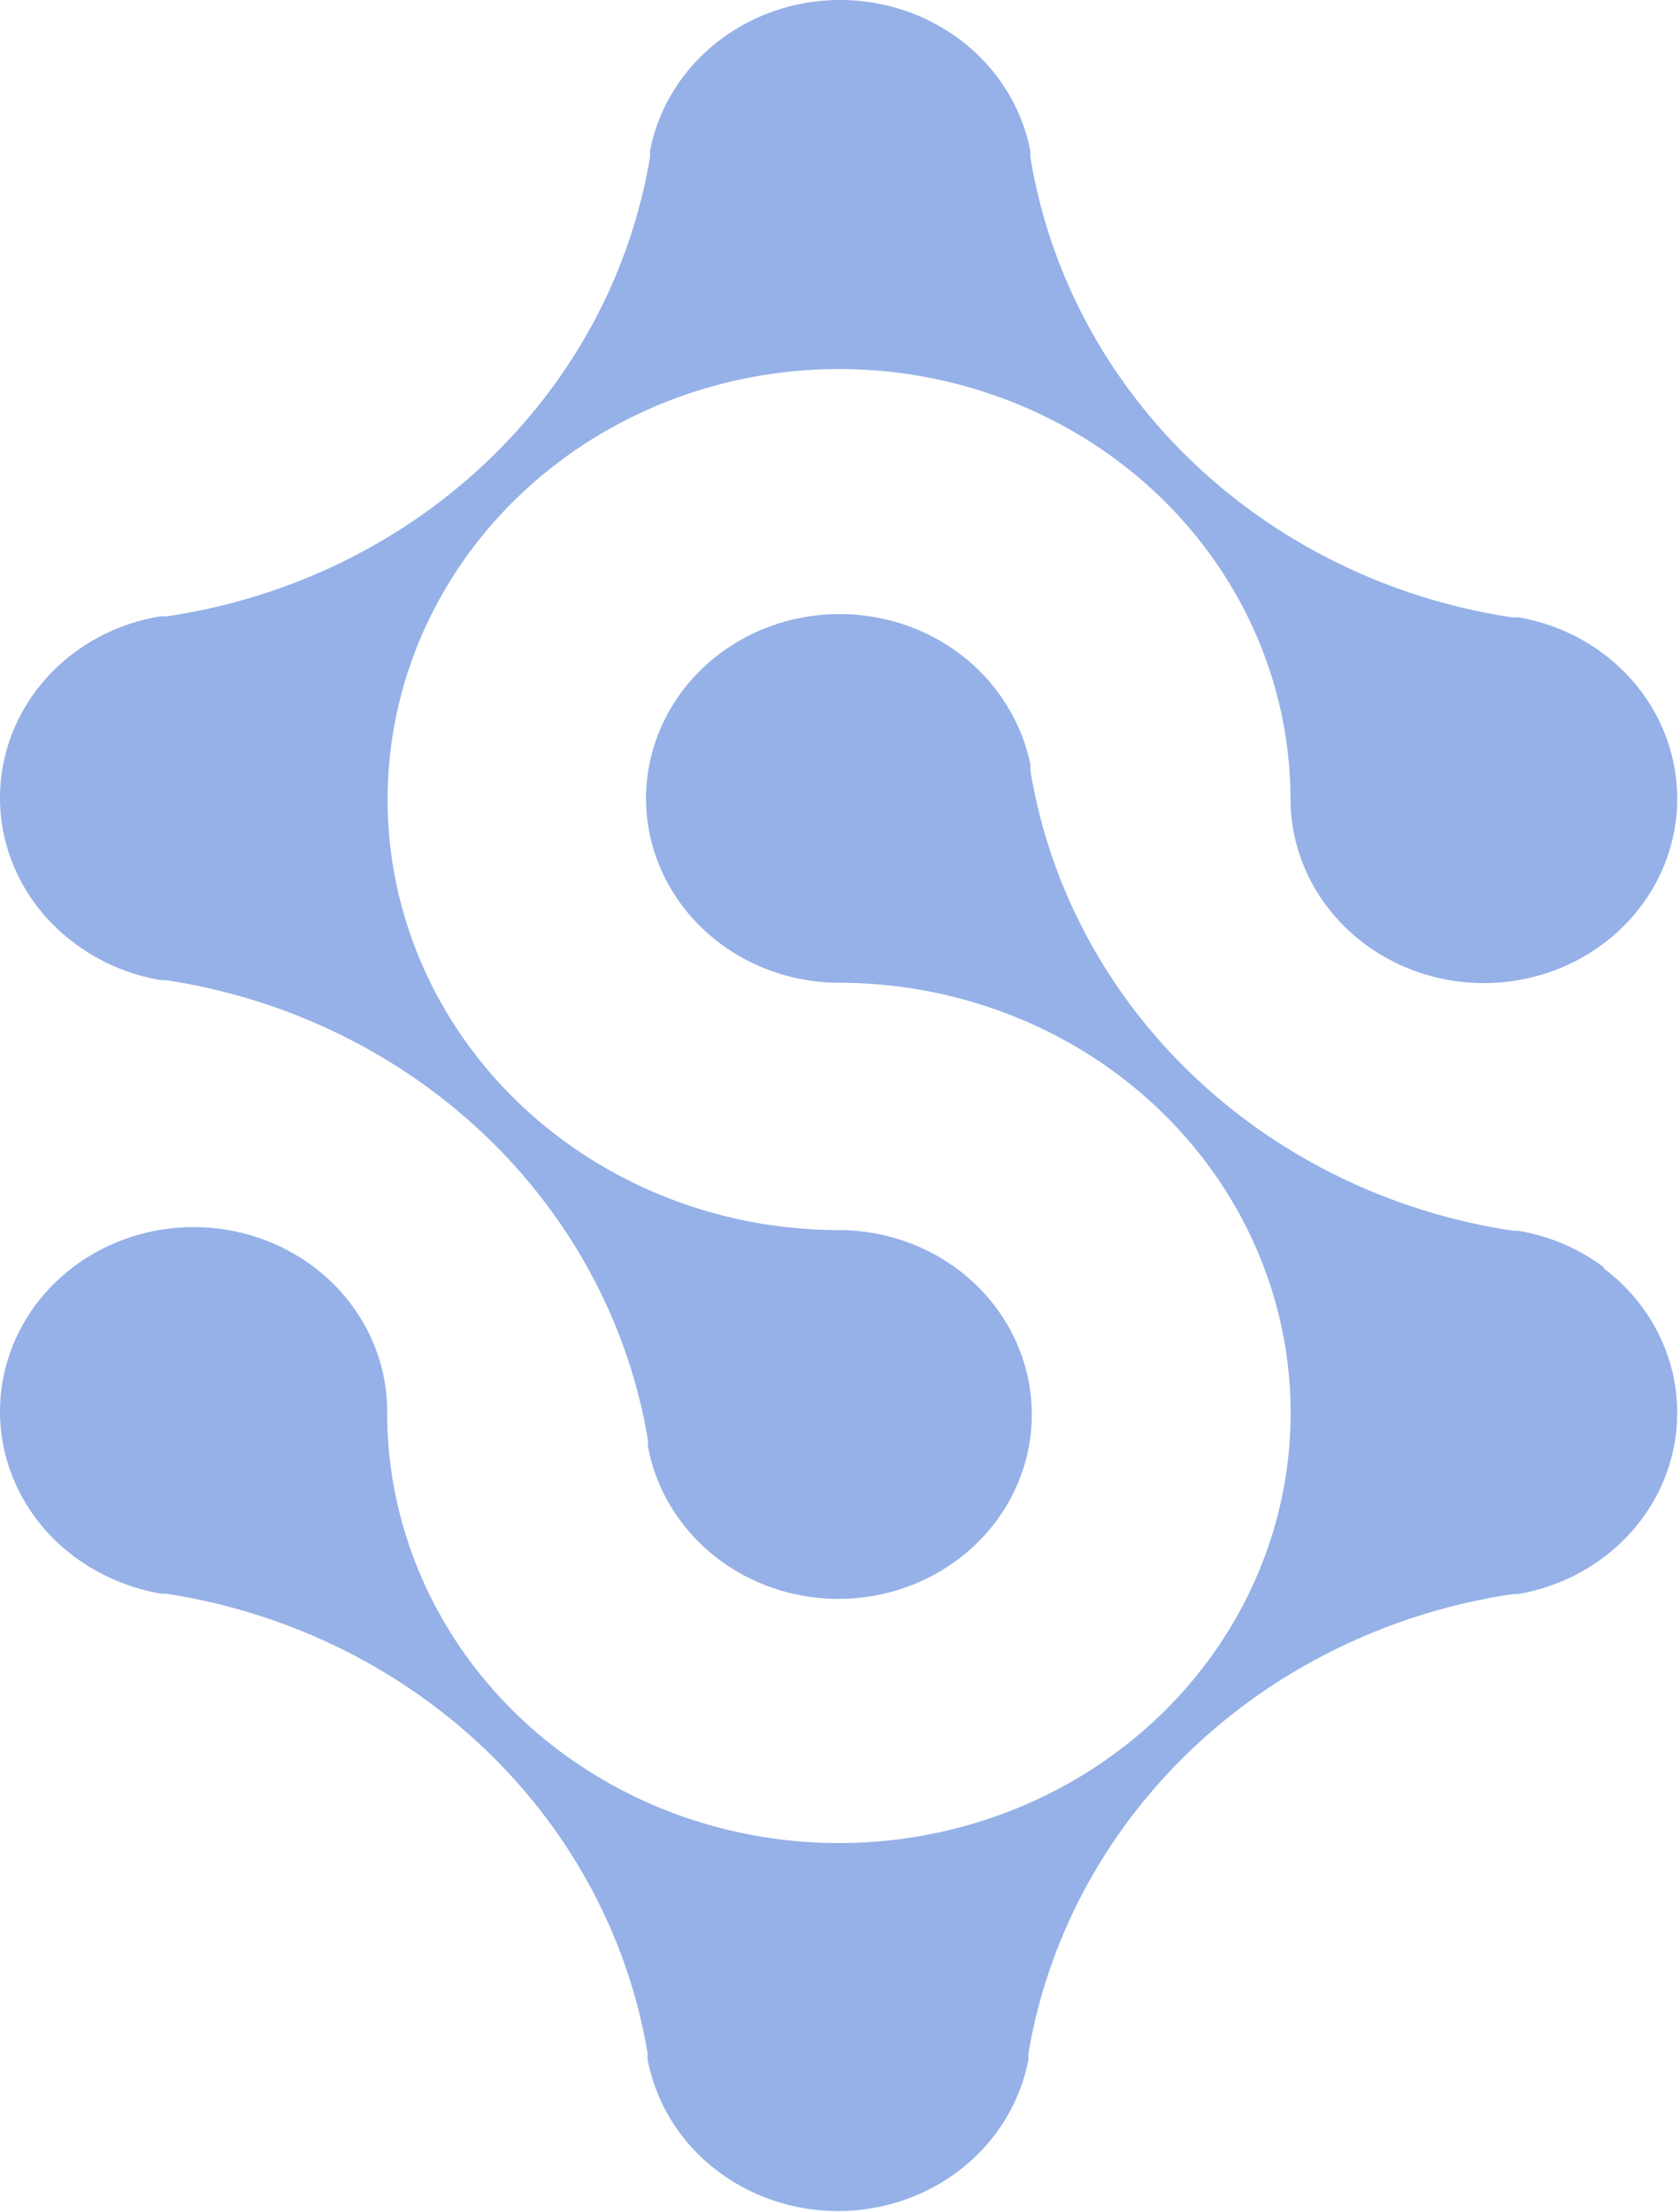 <svg xmlns="http://www.w3.org/2000/svg" width="527" height="694" fill="none"><g fill="#1353CA" opacity=".45"><path d="M503.449 397.631c-7.841-5.928-17.116-9.889-26.98-11.522h-1.503c-38.038-5.69-73.199-22.716-100.425-48.63-27.226-25.913-45.115-59.378-51.094-95.58a17 17 0 0 1 0-1.958 56.9 56.9 0 0 0-6.962-17.848c-5.244-8.859-12.851-16.246-22.051-21.415s-19.67-7.938-30.353-8.026c-10.684-.09-21.204 2.503-30.498 7.516-9.294 5.015-17.037 12.273-22.444 21.041-5.408 8.771-8.29 18.742-8.357 28.911-.068 10.168 2.683 20.174 7.974 29.008s12.937 16.183 22.164 21.308 19.712 7.844 30.396 7.881c28.052 0 55.474 7.921 78.796 22.76 23.321 14.838 41.495 35.928 52.219 60.598 10.724 24.672 13.518 51.818 8.028 78.001s-19.018 50.228-38.87 69.092c-19.853 18.863-45.139 31.699-72.658 36.88s-56.036 2.476-81.94-7.772c-25.902-10.249-48.03-27.58-63.582-49.802-15.55-22.221-23.826-48.335-23.779-75.035.043-10.22-2.76-20.268-8.124-29.123-5.365-8.853-13.098-16.197-22.414-21.281-9.315-5.083-19.88-7.727-30.618-7.662s-21.267 2.839-30.513 8.038c-9.245 5.197-16.879 12.634-22.123 21.554s-7.91 19-7.73 29.22c.182 10.219 3.206 20.209 8.764 28.955s13.45 15.933 22.876 20.829a63.7 63.7 0 0 0 18.99 6.402h1.503c37.936 5.828 72.97 22.908 100.107 48.804 27.136 25.894 44.99 59.284 51.014 95.406v1.883c1.775 9.311 5.903 18.072 12.026 25.528 5.687 6.876 12.94 12.436 21.211 16.257 8.271 3.823 17.345 5.808 26.54 5.808s18.269-1.985 26.539-5.808c8.272-3.821 15.524-9.381 21.211-16.257 6.124-7.456 10.251-16.217 12.026-25.528v-1.883c6.1-36.201 24.084-69.636 51.373-95.514s62.482-42.871 100.54-48.546h1.504c11.551-1.926 22.269-6.997 30.858-14.598 8.586-7.603 14.676-17.411 17.53-28.237a55.1 55.1 0 0 0-1.447-32.77c-3.801-10.559-10.733-19.846-19.961-26.735z"/><path d="M23.582 296.036c7.854 5.877 17.112 9.81 26.949 11.45h1.501c37.98 5.751 73.076 22.81 100.262 48.737 27.185 25.925 45.066 59.386 51.08 95.59v1.882c1.987 10.858 7.188 20.95 14.988 29.085 7.802 8.136 17.878 13.979 29.045 16.84a63.56 63.56 0 0 0 33.988-.687c11.029-3.311 20.837-9.556 28.269-18 7.431-8.443 12.178-18.736 13.68-29.664 1.503-10.929-.301-22.038-5.199-32.023-4.898-9.984-12.686-18.426-22.449-24.334-9.762-5.906-21.092-9.033-32.656-9.01-27.998-.061-55.351-8.024-78.604-22.888-23.254-14.863-41.368-35.96-52.053-60.627-10.686-24.667-13.465-51.799-7.987-77.971 5.477-26.17 18.966-50.209 38.764-69.078 19.798-18.871 45.017-31.729 72.475-36.95s55.923-2.571 81.802 7.614c25.88 10.184 48.013 27.449 63.607 49.613 15.594 22.166 23.95 48.236 24.013 74.924-.005 10.196 2.817 20.213 8.181 29.034 5.365 8.822 13.08 16.136 22.365 21.2 9.285 5.066 19.808 7.702 30.507 7.641 10.696-.06 21.187-2.814 30.408-7.983s16.846-12.569 22.101-21.45c5.254-8.882 7.953-18.93 7.822-29.125-.13-10.196-3.087-20.177-8.568-28.933-5.482-8.757-13.293-15.976-22.645-20.929a62 62 0 0 0-18.729-6.328h-1.976c-37.96-5.74-73.036-22.801-100.185-48.732-27.15-25.933-44.977-59.4-50.919-95.595a15 15 0 0 1 0-1.883c-2.553-13.32-9.925-25.364-20.835-34.035C291.673 4.749 277.918 0 263.712 0s-27.961 4.75-38.871 13.42c-10.91 8.672-18.282 20.716-20.835 34.036v1.883c-6.04 36.226-23.986 69.69-51.255 95.572-27.268 25.883-62.45 42.849-100.482 48.454h-1.975c-11.595 1.909-22.356 6.995-30.97 14.635-8.615 7.641-14.71 17.505-17.542 28.391a55.2 55.2 0 0 0 1.592 32.914c3.871 10.59 10.893 19.879 20.208 26.731"/></g></svg>